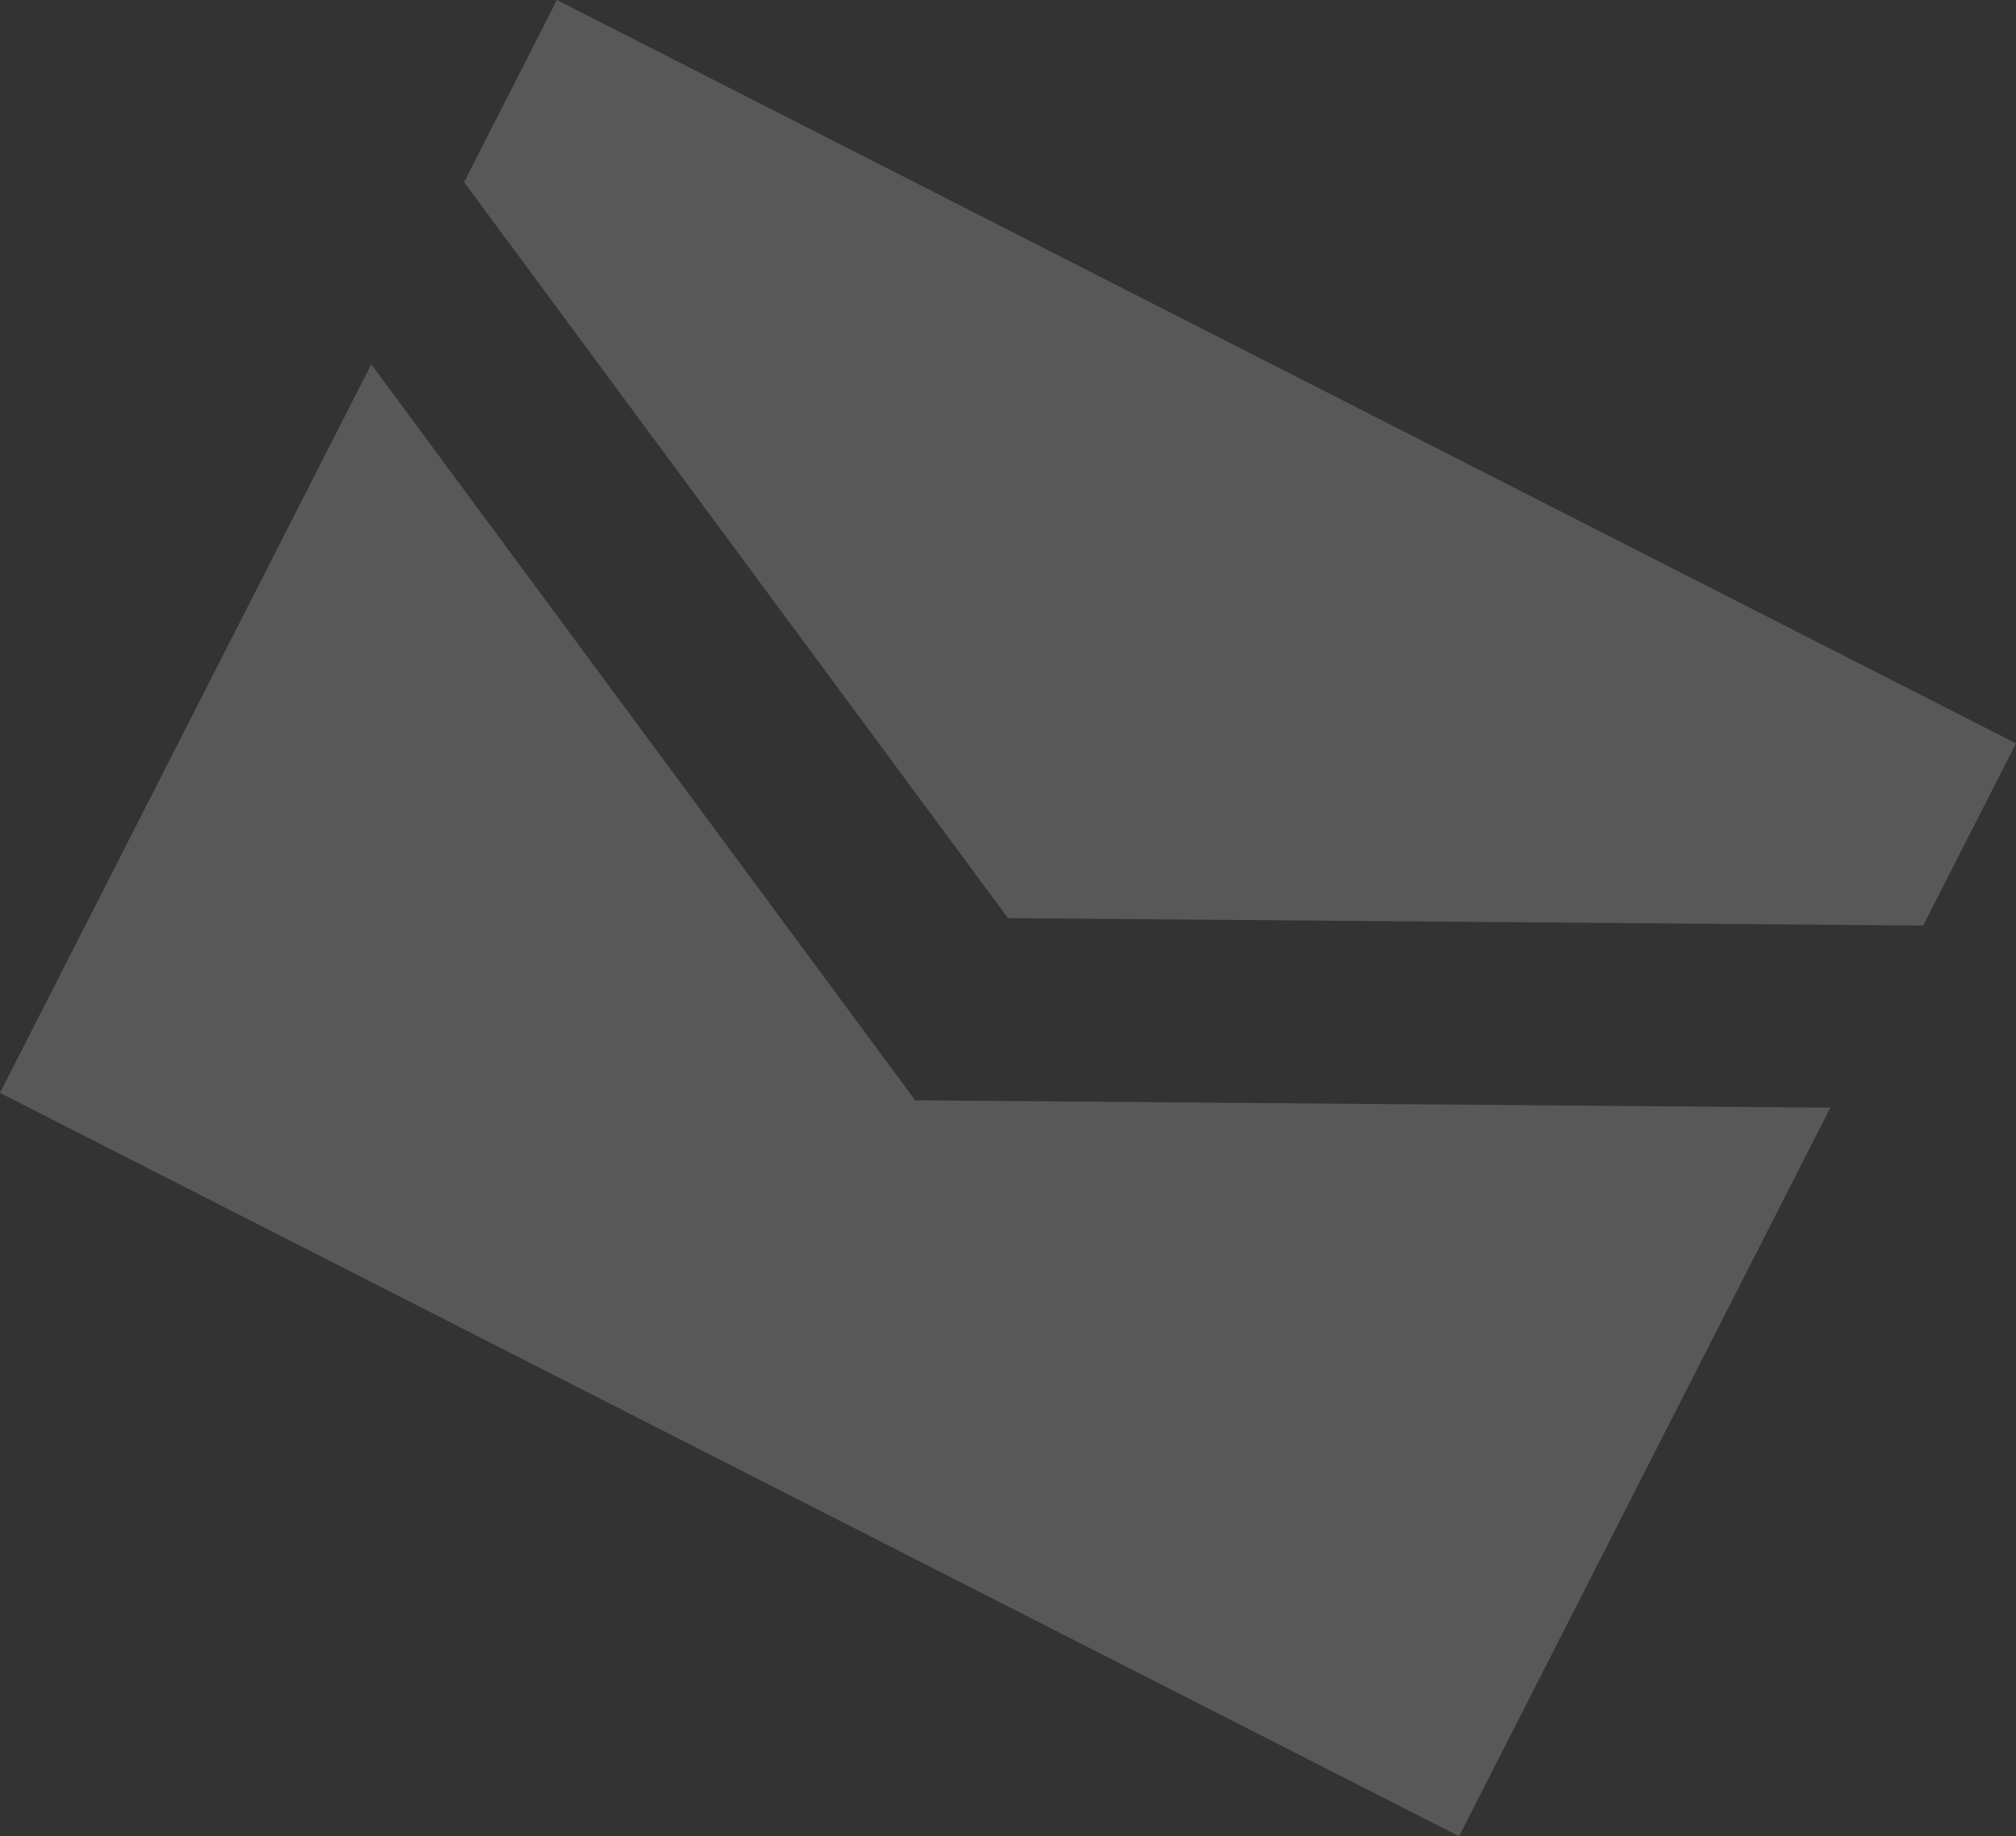 <svg xmlns="http://www.w3.org/2000/svg" width="362.722" height="330.414" viewBox="0 0 362.722 330.414"><rect x="0" y="0" width="362.722" height="330.414" fill="#333333" stroke="none"/><g id="Icon-envelope-closed" transform="matrix(0.891, 0.454, -0.454, 0.891, 100.199, 0)" opacity="0.18"><path id="Icon_open-envelope-closed" data-name="Icon open-envelope-closed" d="M0,0V36.785l147.318,73.569L294.636,36.785V0ZM0,73.569V220.708H294.636V73.569L147.318,147.139Z" fill="#fff"></path></g></svg>